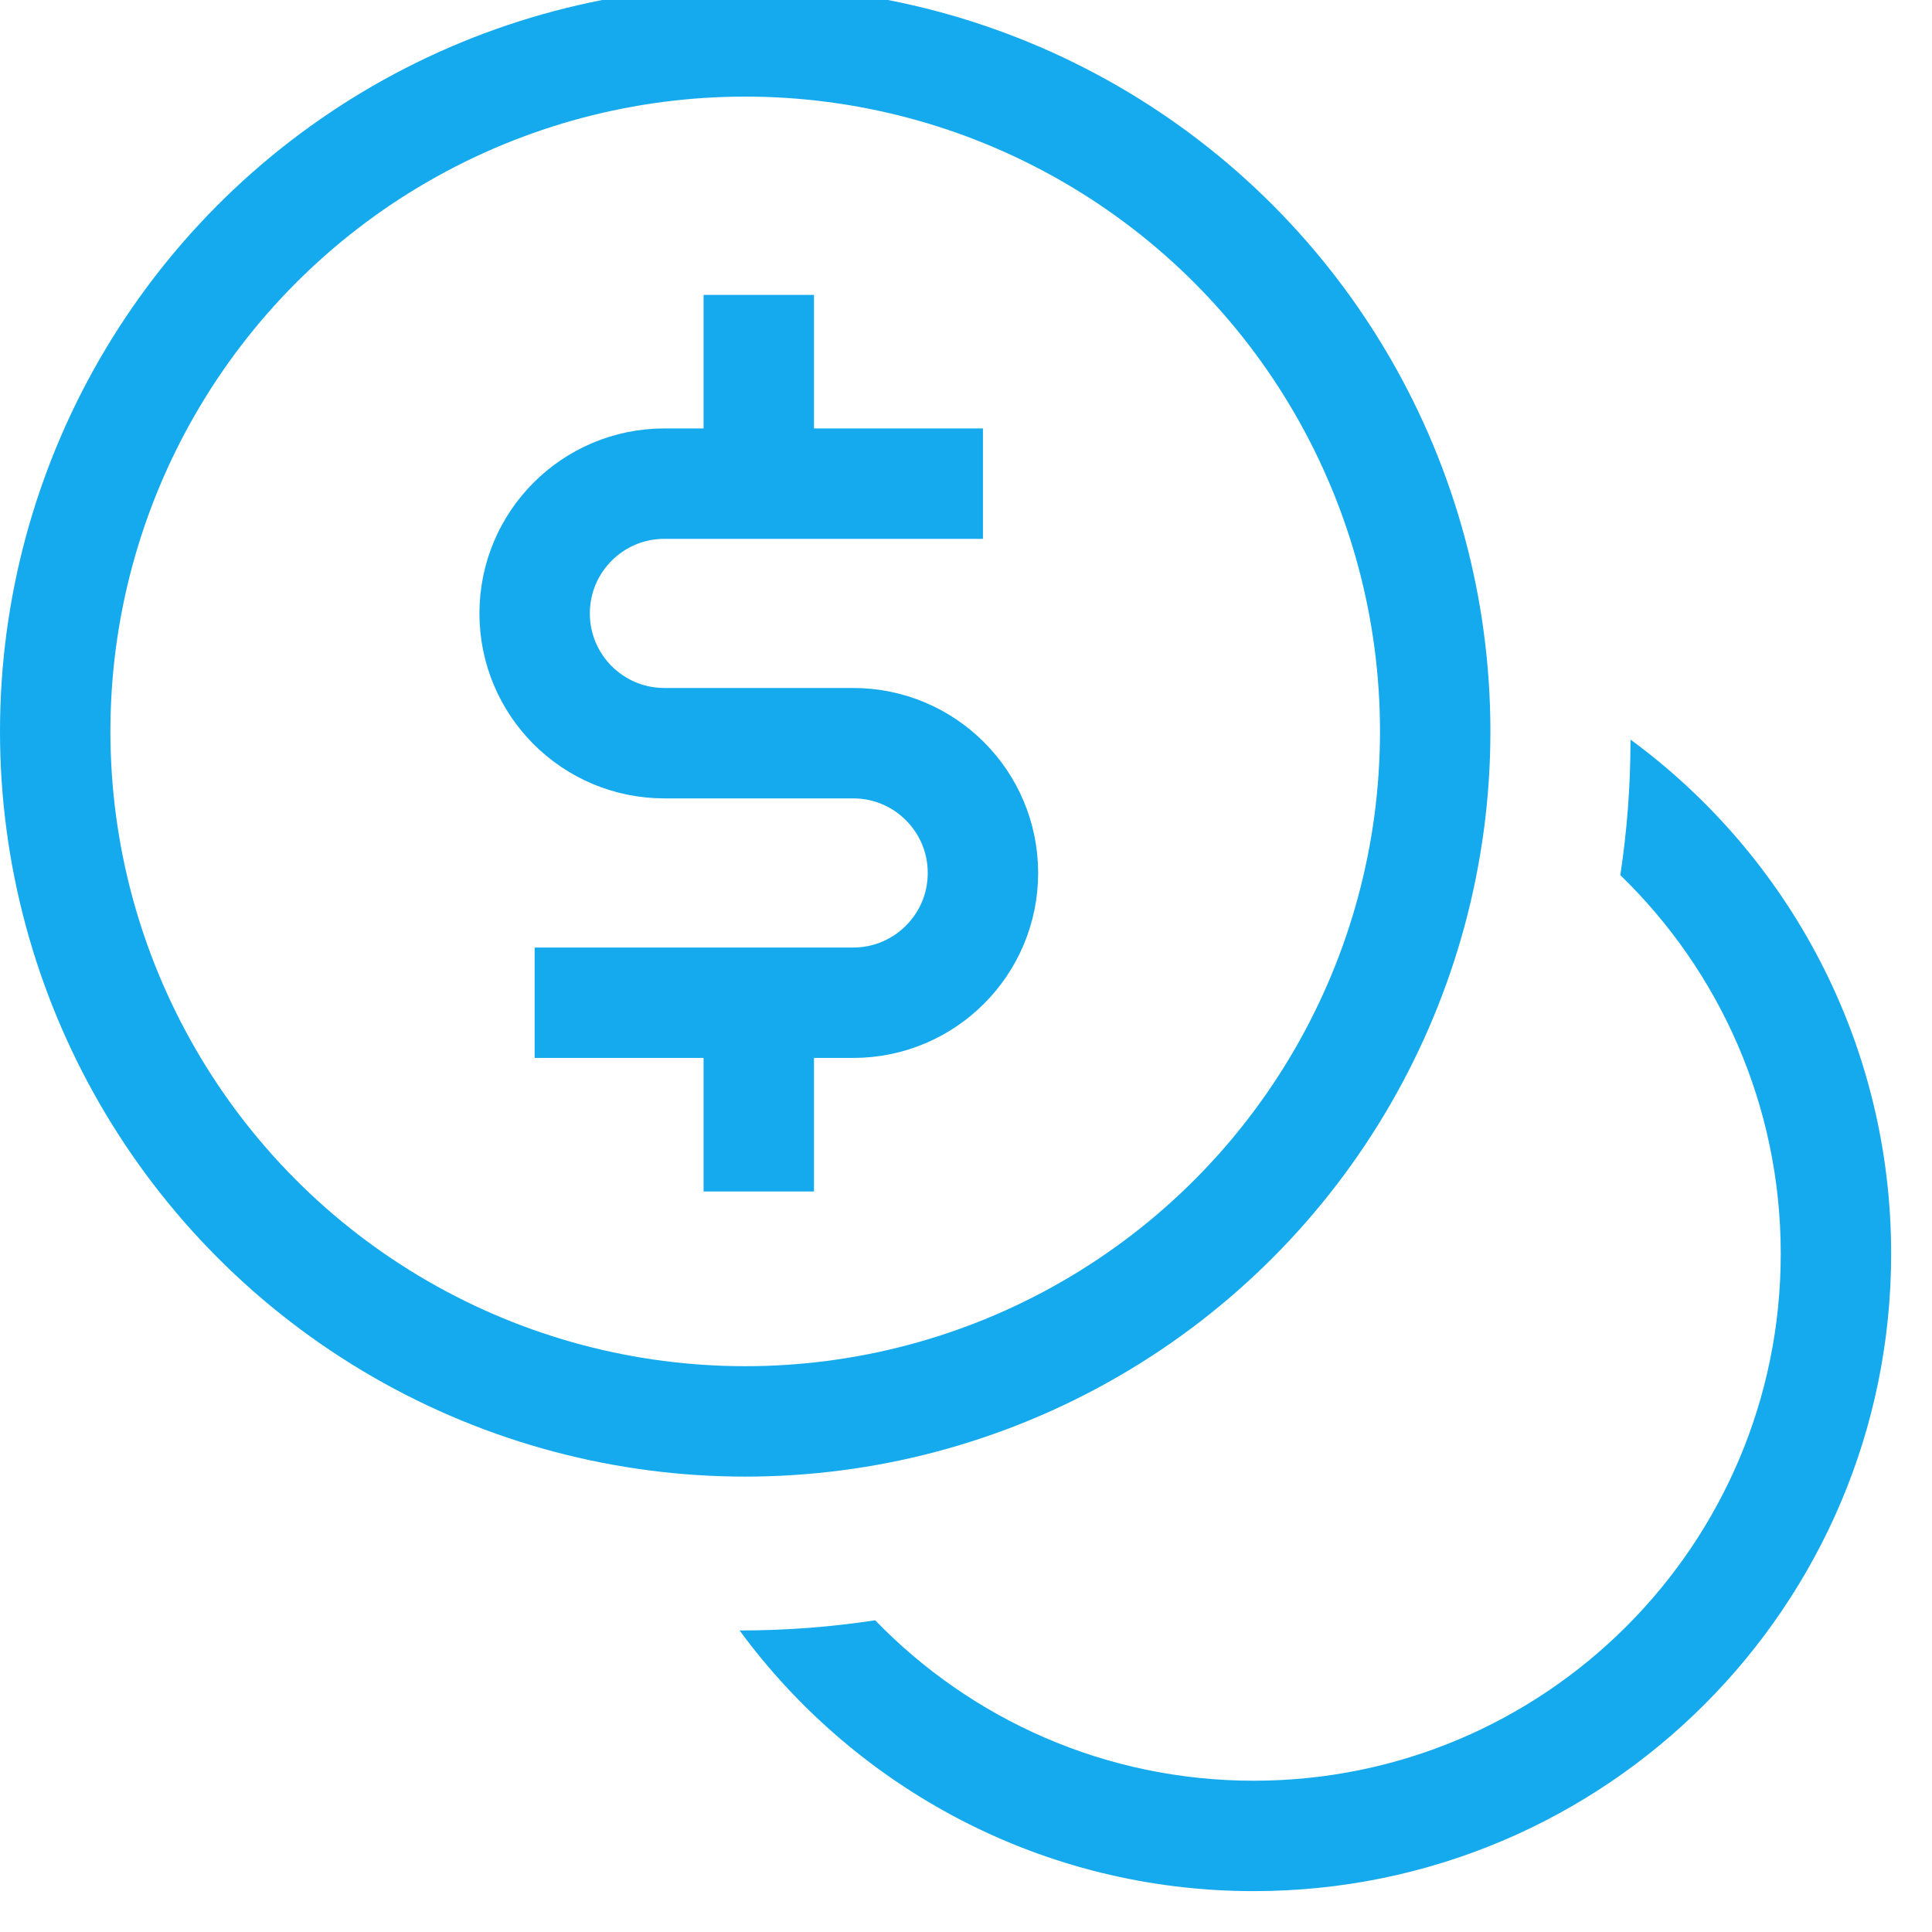 <svg width="70" height="70" viewBox="0 0 70 70" fill="none" xmlns="http://www.w3.org/2000/svg">
<g clip-path="url(#clip0_1613_3072)">
<circle cx="27" cy="26.5" r="25" stroke="#14AAED" stroke-width="4"/>
<path fill-rule="evenodd" clip-rule="evenodd" d="M26.797 59.075C31 64.802 37.779 68.519 45.427 68.519C58.181 68.519 68.52 58.18 68.52 45.426C68.52 37.779 64.802 30.999 59.076 26.796C59.076 26.802 59.076 26.809 59.076 26.815C59.076 28.478 58.95 30.113 58.707 31.708C62.292 35.179 64.52 40.042 64.52 45.426C64.52 55.971 55.972 64.519 45.427 64.519C40.043 64.519 35.18 62.291 31.709 58.706C30.113 58.949 28.479 59.075 26.816 59.075C26.809 59.075 26.803 59.075 26.797 59.075Z" fill="#14AAED"/>
<path d="M35.614 17.523H24.073C21.476 17.523 19.371 19.628 19.371 22.225V22.225C19.371 24.822 21.476 26.927 24.073 26.927H30.912C33.509 26.927 35.614 29.032 35.614 31.629V31.629C35.614 34.226 33.509 36.331 30.912 36.331H19.371" stroke="#14AAED" stroke-width="4"/>
<path d="M27.492 17.787V10.685" stroke="#14AAED" stroke-width="4"/>
<path d="M27.492 43.17L27.492 36.331" stroke="#14AAED" stroke-width="4"/>
</g>
<defs>
<clipPath id="clip0_1613_3072">
<rect width="70" height="70" fill="white"/>
</clipPath>
</defs>
</svg>
